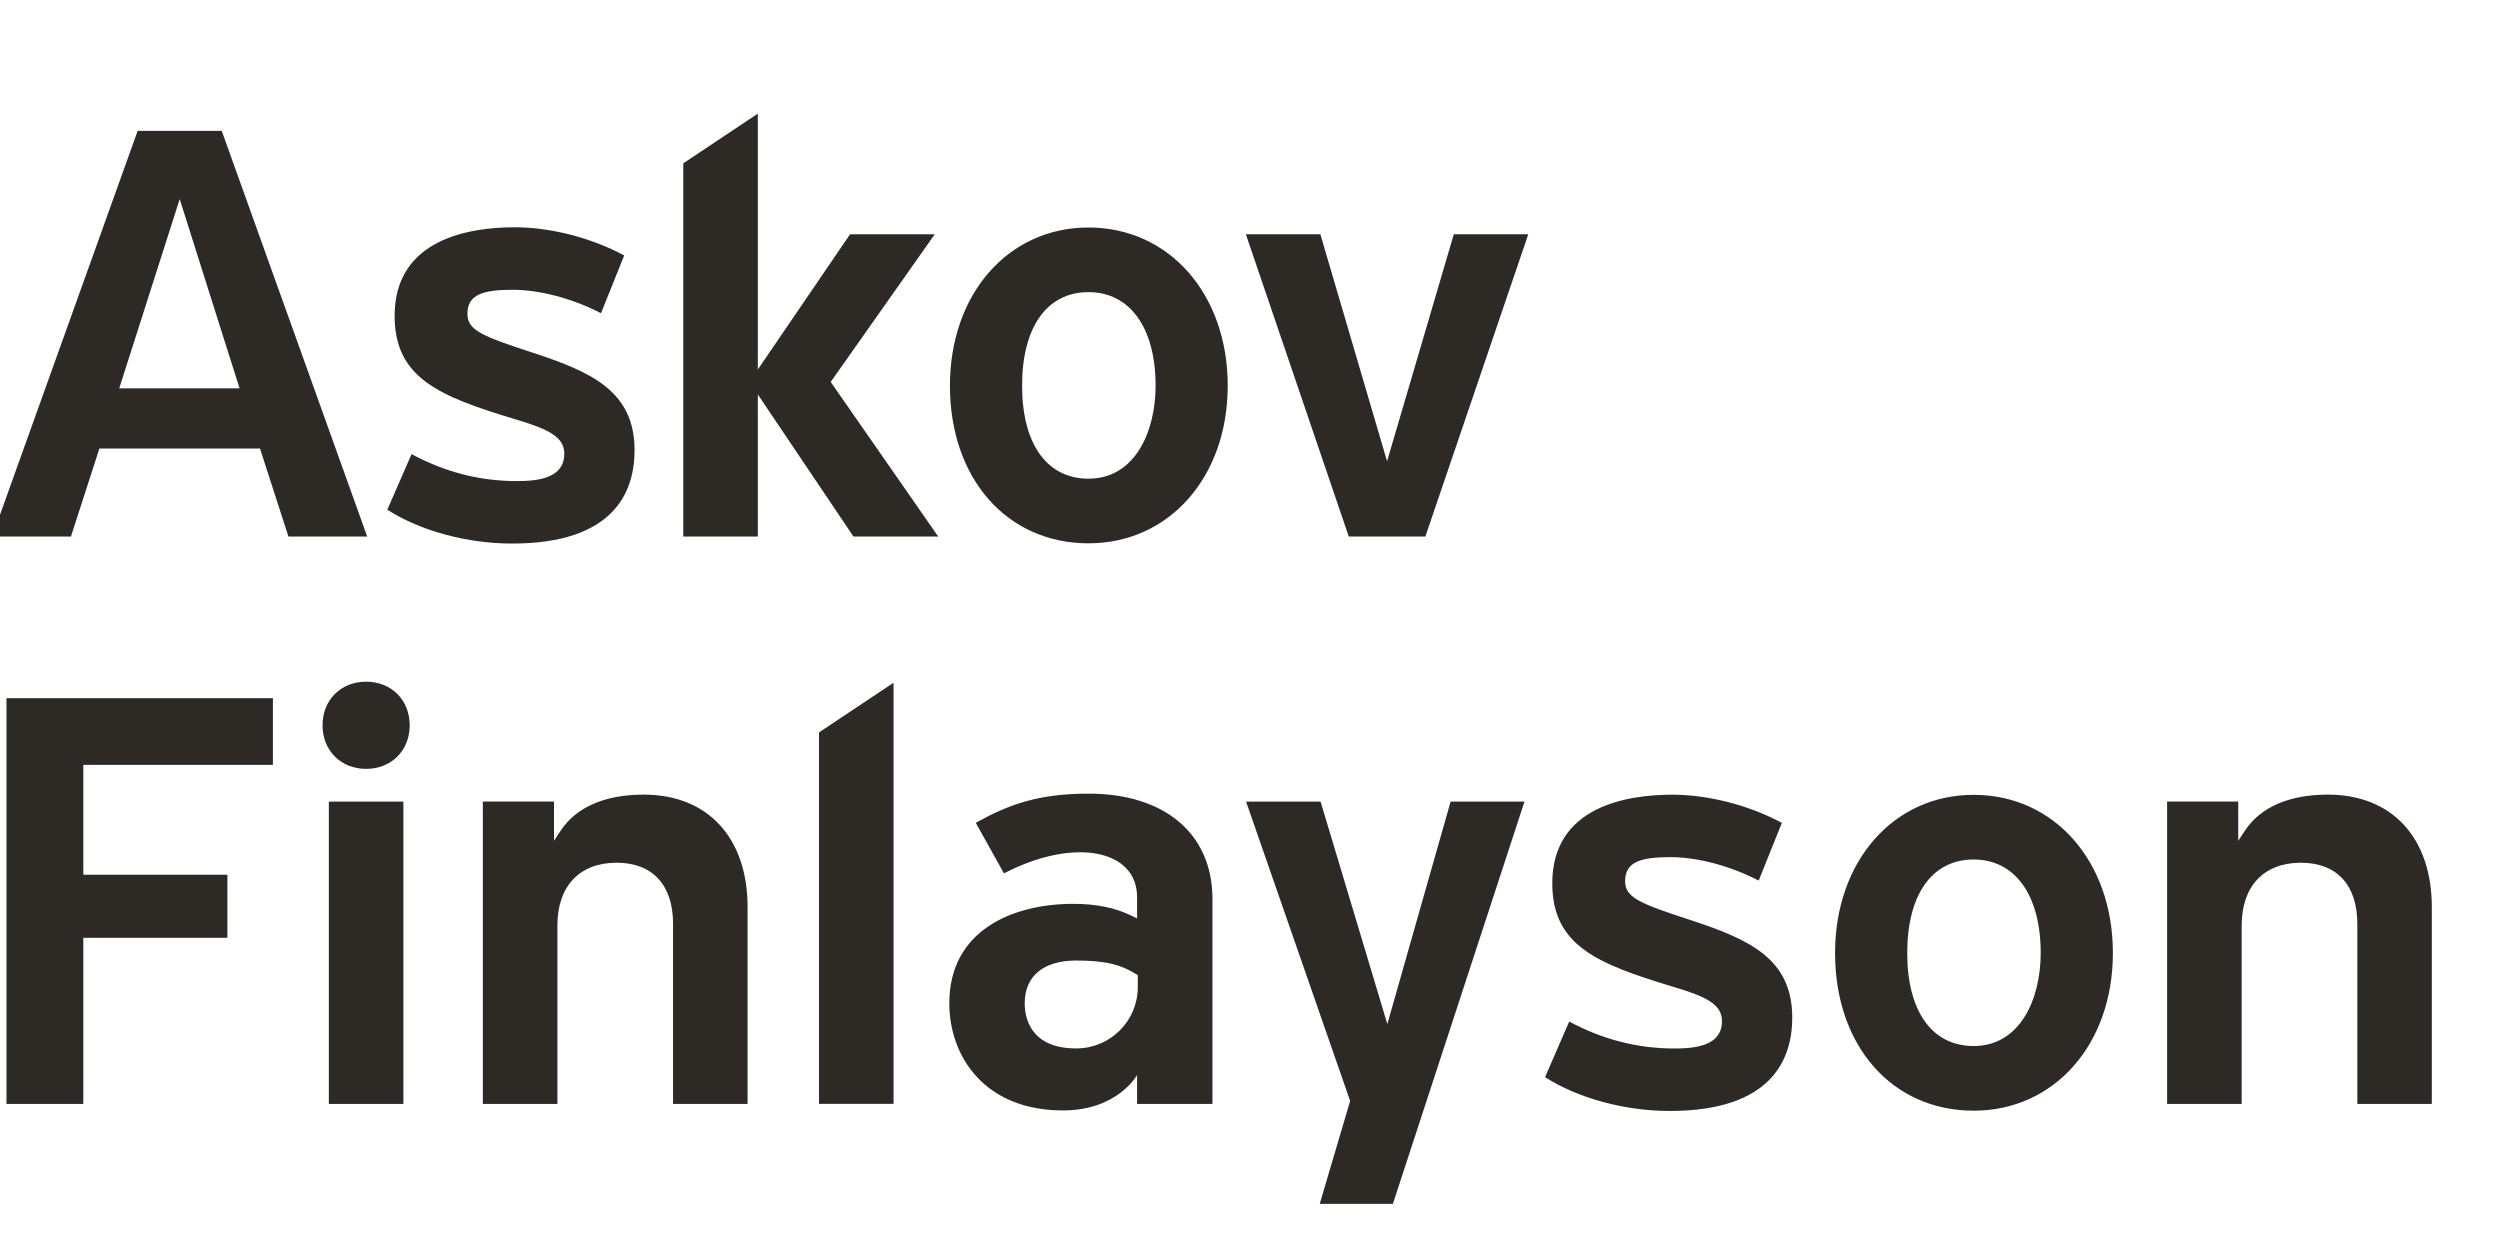 <?xml version="1.0" encoding="UTF-8"?> <svg xmlns="http://www.w3.org/2000/svg" width="110" height="55" viewBox="0 0 110 55"><path fill="#2D2A26" d="M11.44,19.735 L12.691,23.608 L16.157,23.608 L9.756,5.757 L6.057,5.757 L-0.344,23.608 L3.121,23.608 L4.373,19.735 L11.44,19.735 Z M7.907,8.761 L10.541,17.086 L5.246,17.086 L7.907,8.761 Z M47.894,10.01 C51.443,10.01 54.02,12.941 54.02,16.971 C54.02,20.99 51.443,23.906 47.894,23.906 C44.305,23.906 41.797,21.054 41.797,16.971 C41.797,12.937 44.359,10.01 47.894,10.01 Z M47.894,21.062 L47.893,21.062 C49.931,21.062 50.846,19.007 50.846,16.972 C50.846,14.43 49.724,12.854 47.894,12.854 C46.064,12.854 44.972,14.394 44.972,16.972 C44.972,19.533 46.064,21.062 47.894,21.062 Z M63.967,10.308 L67.244,10.308 L62.716,23.608 L59.346,23.608 L54.818,10.308 L58.096,10.308 L61.031,20.295 L63.967,10.308 Z M27.921,19.807 C27.921,21.68 26.987,23.913 22.538,23.917 C20.549,23.917 18.506,23.361 17.041,22.428 L18.108,19.981 C19.595,20.779 21.115,21.168 22.745,21.168 C23.715,21.168 24.829,21.026 24.829,19.962 C24.829,19.214 24.112,18.872 22.609,18.429 C19.348,17.439 17.363,16.641 17.363,13.899 C17.363,10.506 20.672,10 22.643,10 C24.222,10 26.013,10.459 27.465,11.239 L26.444,13.781 C25.193,13.134 23.754,12.751 22.563,12.751 C21.331,12.751 20.567,12.925 20.567,13.796 C20.567,14.514 21.123,14.767 23.498,15.537 C26.007,16.367 27.921,17.208 27.921,19.807 Z M41.282,23.608 L37.553,23.608 L33.345,17.358 L33.345,23.607 L30.065,23.607 L30.065,7.186 L33.345,5 L33.345,16.258 L37.402,10.308 L41.13,10.308 L36.551,16.806 L41.282,23.608 Z M10.005,38.487 L10.005,41.262 L3.666,41.262 L3.666,48.572 L0.285,48.572 L0.285,30.722 L12.008,30.722 L12.008,33.653 L3.666,33.653 L3.666,38.487 L10.005,38.487 Z M16.109,29.994 C17.22,29.994 18.027,30.8 18.027,31.912 C18.027,33.024 17.221,33.83 16.109,33.83 C14.997,33.83 14.191,33.023 14.191,31.912 C14.191,30.801 14.997,29.994 16.109,29.994 Z M14.469,35.271 L17.749,35.271 L17.749,48.572 L14.469,48.572 L14.469,35.271 Z M27.132,37.96 C25.5,37.96 24.526,38.991 24.526,40.718 L24.526,48.574 L21.245,48.574 L21.245,35.267 L24.376,35.267 L24.376,36.996 L24.665,36.557 C25.35,35.514 26.615,34.963 28.322,34.963 C31.142,34.963 32.894,36.86 32.894,39.915 L32.894,48.574 L29.614,48.574 L29.614,40.642 C29.614,38.937 28.708,37.96 27.132,37.96 Z M63.827,35.271 L67.077,35.271 L61.287,52.97 L58.068,52.97 L59.406,48.44 L54.827,35.271 L58.105,35.271 L61.043,45.058 L63.827,35.271 Z M86.841,34.973 C90.39,34.973 92.967,37.898 92.967,41.934 C92.967,45.953 90.39,48.87 86.841,48.87 C83.252,48.87 80.743,46.018 80.743,41.934 C80.743,37.901 83.306,34.973 86.841,34.973 Z M86.841,46.025 L86.839,46.025 C88.877,46.025 89.789,43.971 89.791,41.936 C89.791,39.396 88.671,37.818 86.841,37.818 C85.011,37.818 83.918,39.357 83.918,41.936 C83.918,44.496 85.011,46.025 86.841,46.025 Z M101.241,37.96 C99.609,37.96 98.634,38.991 98.634,40.718 L98.634,48.574 L95.353,48.574 L95.353,35.267 L98.482,35.267 L98.482,36.996 L98.771,36.557 C99.456,35.514 100.721,34.963 102.428,34.963 C105.248,34.963 107,36.86 107,39.915 L107,48.574 L103.722,48.574 L103.722,40.642 C103.722,38.937 102.816,37.96 101.241,37.96 Z M78.859,44.771 C78.859,46.644 77.925,48.876 73.48,48.883 C71.491,48.883 69.448,48.328 67.982,47.395 L69.045,44.948 C70.533,45.745 72.053,46.134 73.684,46.134 C74.654,46.134 75.767,45.992 75.767,44.929 C75.767,44.181 75.051,43.838 73.547,43.396 C70.285,42.406 68.3,41.607 68.3,38.866 C68.3,35.473 71.608,34.966 73.581,34.966 C75.16,34.966 76.951,35.426 78.402,36.206 L77.383,38.745 C76.13,38.097 74.692,37.714 73.501,37.714 C72.268,37.714 71.505,37.89 71.505,38.76 C71.505,39.477 72.061,39.73 74.437,40.5 C76.944,41.33 78.859,42.173 78.859,44.771 Z M50.032,47.3 C50.032,47.3 49.182,48.859 46.77,48.859 C43.33,48.859 41.77,46.491 41.77,44.144 C41.77,40.918 44.584,39.769 47.218,39.769 C48.238,39.769 49.084,39.943 49.806,40.301 L50.032,40.412 L50.032,39.478 C50.032,37.344 47.2,36.846 44.175,38.43 L42.934,36.204 C44.394,35.39 45.703,34.92 47.901,34.92 C51.261,34.92 53.348,36.697 53.348,39.556 L53.348,48.572 L50.032,48.572 L50.032,47.3 Z M50.063,43.441 L50.063,42.907 L49.987,42.86 C49.362,42.476 48.731,42.263 47.349,42.263 C45.912,42.263 45.087,42.95 45.087,44.145 C45.087,44.741 45.308,46.13 47.349,46.13 L47.401,46.13 C48.872,46.108 50.056,44.913 50.063,43.441 Z M36.036,32.227 L39.316,30.041 L39.316,48.571 L36.036,48.571 L36.036,32.227 Z"></path></svg> 